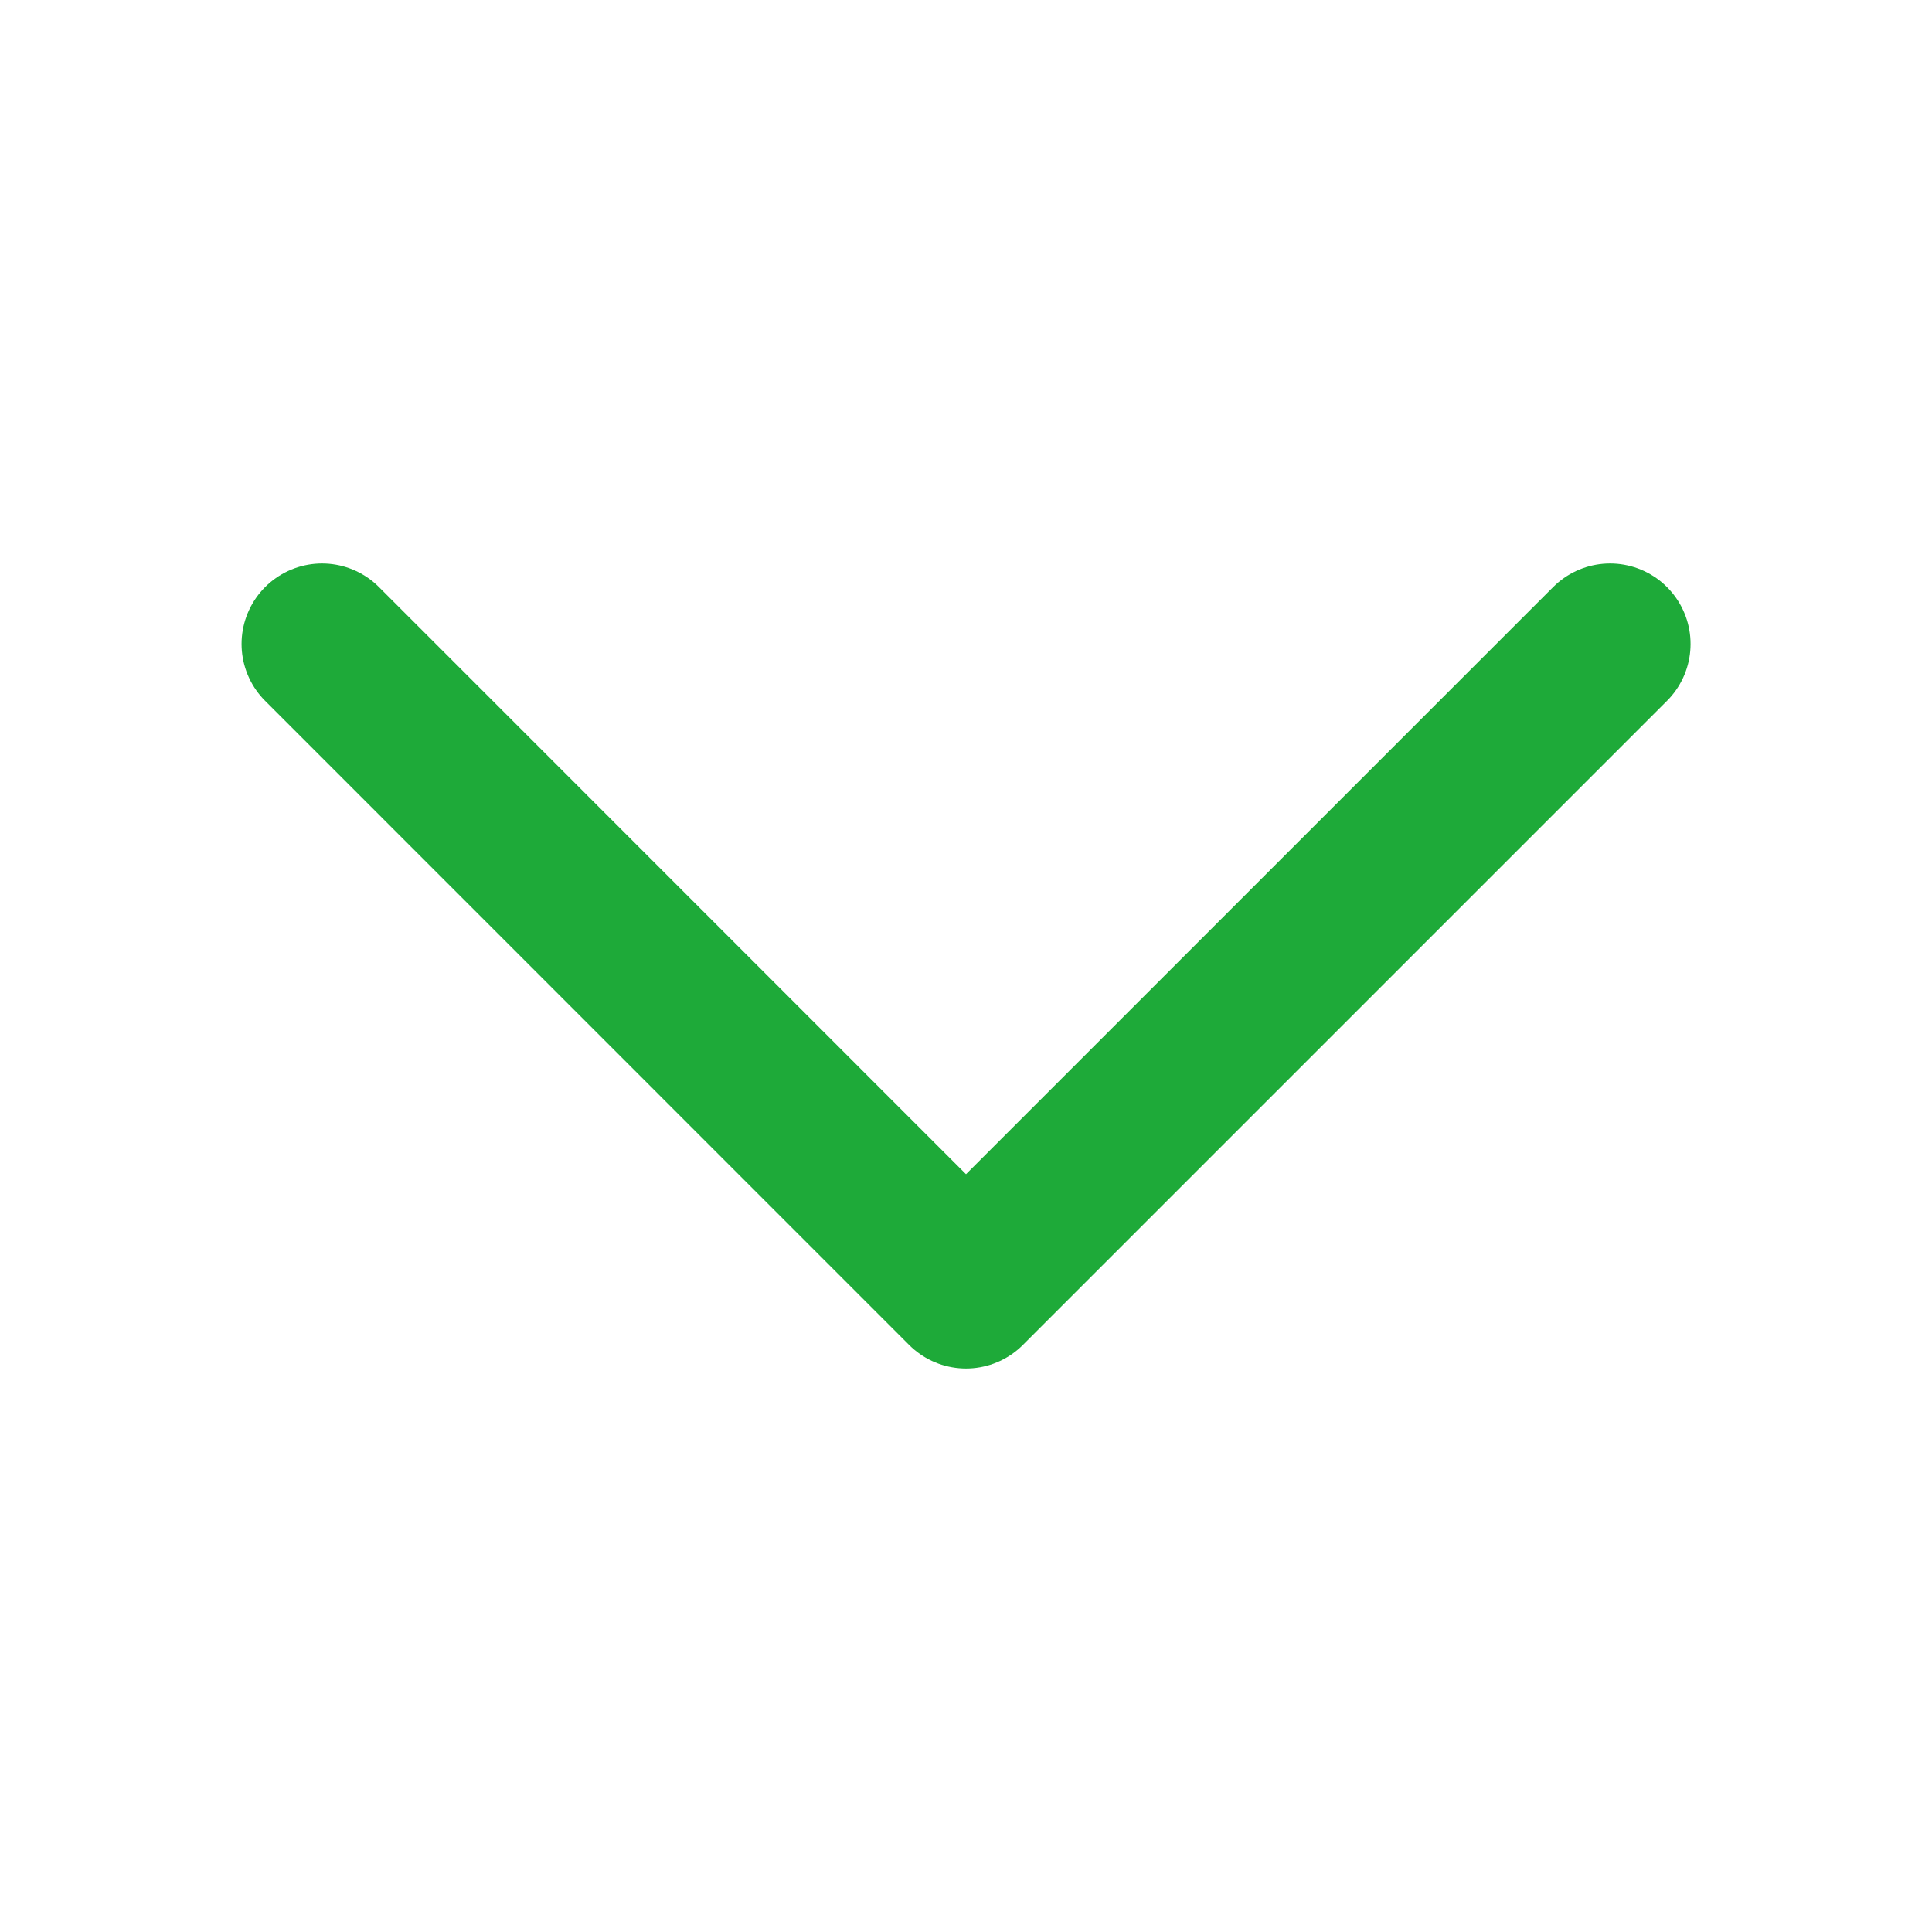 <svg width="16" height="16" viewBox="0 0 16 16" fill="none" xmlns="http://www.w3.org/2000/svg">
<path d="M13.334 5.333L8 10.667L2.667 5.333" stroke="#1EAA39" stroke-width="1.333" stroke-linecap="round" stroke-linejoin="round"/>
</svg>
